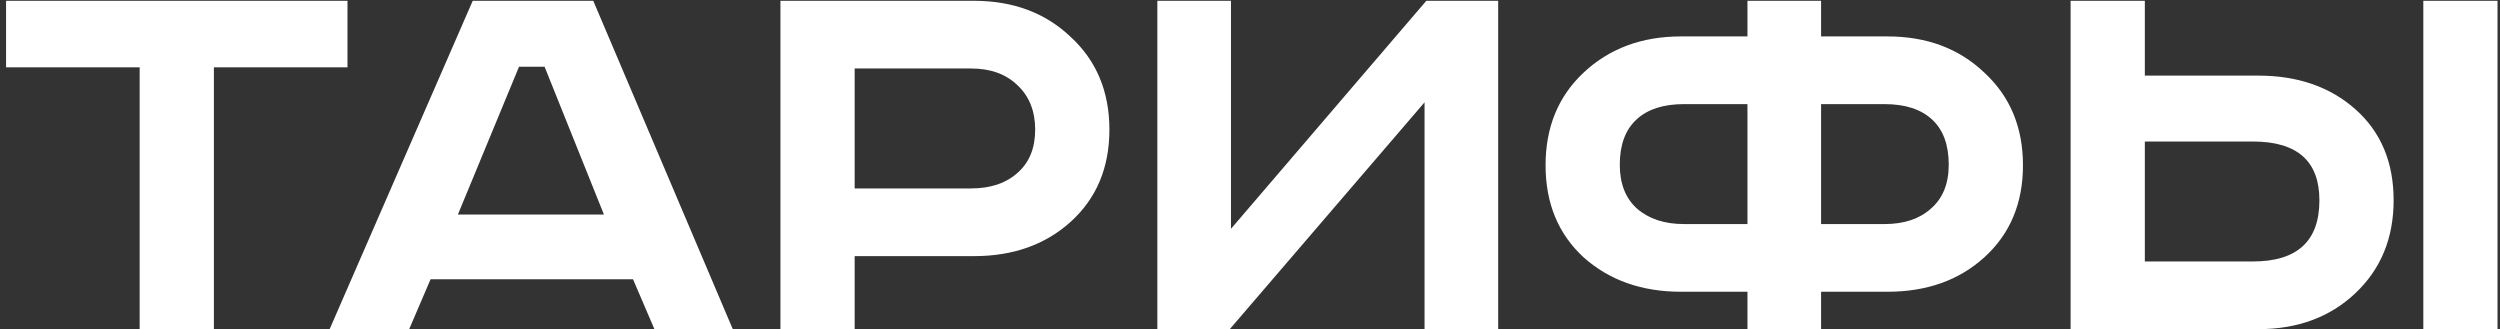 <?xml version="1.0" encoding="UTF-8"?> <svg xmlns="http://www.w3.org/2000/svg" width="319" height="42" viewBox="0 0 319 42" fill="none"><rect x="0" y="0" width="319" height="42" fill="#333333" stroke="none"/> <path d="M0.774 0.102H44.339V8.588H27.292V42H17.821V8.588H0.774V0.102ZM66.229 8.512L58.425 27.377H77.063L69.487 8.512H66.229ZM60.319 0.102H75.7L93.504 42H83.503L80.776 35.636H54.94L52.212 42H42.06L60.319 0.102ZM99.585 0.102H124.284C129.285 0.102 133.401 1.643 136.634 4.724C139.917 7.754 141.559 11.694 141.559 16.543C141.559 21.392 139.917 25.306 136.634 28.287C133.401 31.216 129.285 32.681 124.284 32.681H109.055V42H99.585V0.102ZM109.055 8.739V24.044H123.905C126.38 24.044 128.35 23.387 129.815 22.074C131.33 20.761 132.088 18.917 132.088 16.543C132.088 14.169 131.33 12.275 129.815 10.861C128.35 9.446 126.38 8.739 123.905 8.739H109.055ZM147.678 0.102H157.073V29.196L181.999 0.102H191.167V42H181.772V13.058L156.921 42H147.678V0.102ZM222.975 4.648V0.102H232.37V4.648H240.855C245.856 4.648 249.972 6.189 253.205 9.27C256.488 12.3 258.13 16.24 258.13 21.089C258.13 25.938 256.488 29.852 253.205 32.833C249.972 35.762 245.856 37.227 240.855 37.227H232.37V42H222.975V37.227H214.489C209.489 37.227 205.347 35.762 202.064 32.833C198.831 29.852 197.215 25.938 197.215 21.089C197.215 16.24 198.831 12.3 202.064 9.27C205.347 6.189 209.489 4.648 214.489 4.648H222.975ZM222.975 13.285H214.868C212.242 13.285 210.221 13.942 208.807 15.255C207.393 16.568 206.685 18.488 206.685 21.013C206.685 23.438 207.418 25.306 208.883 26.62C210.398 27.933 212.393 28.59 214.868 28.59H222.975V13.285ZM232.37 13.285V28.59H240.476C242.951 28.59 244.921 27.933 246.386 26.62C247.901 25.306 248.659 23.438 248.659 21.013C248.659 18.488 247.952 16.568 246.538 15.255C245.123 13.942 243.103 13.285 240.476 13.285H232.37ZM309.215 0.102H318.685V42H309.215V0.102ZM264.21 0.102H273.681V9.648H288.152C293.203 9.648 297.345 11.088 300.577 13.967C303.81 16.846 305.426 20.71 305.426 25.559C305.426 30.408 303.785 34.373 300.502 37.454C297.269 40.485 293.152 42 288.152 42H264.21V0.102ZM273.681 18.058V33.363H287.47C293.127 33.363 295.956 30.762 295.956 25.559C295.956 20.559 293.127 18.058 287.47 18.058H273.681Z" fill="white"></path> </svg> 
